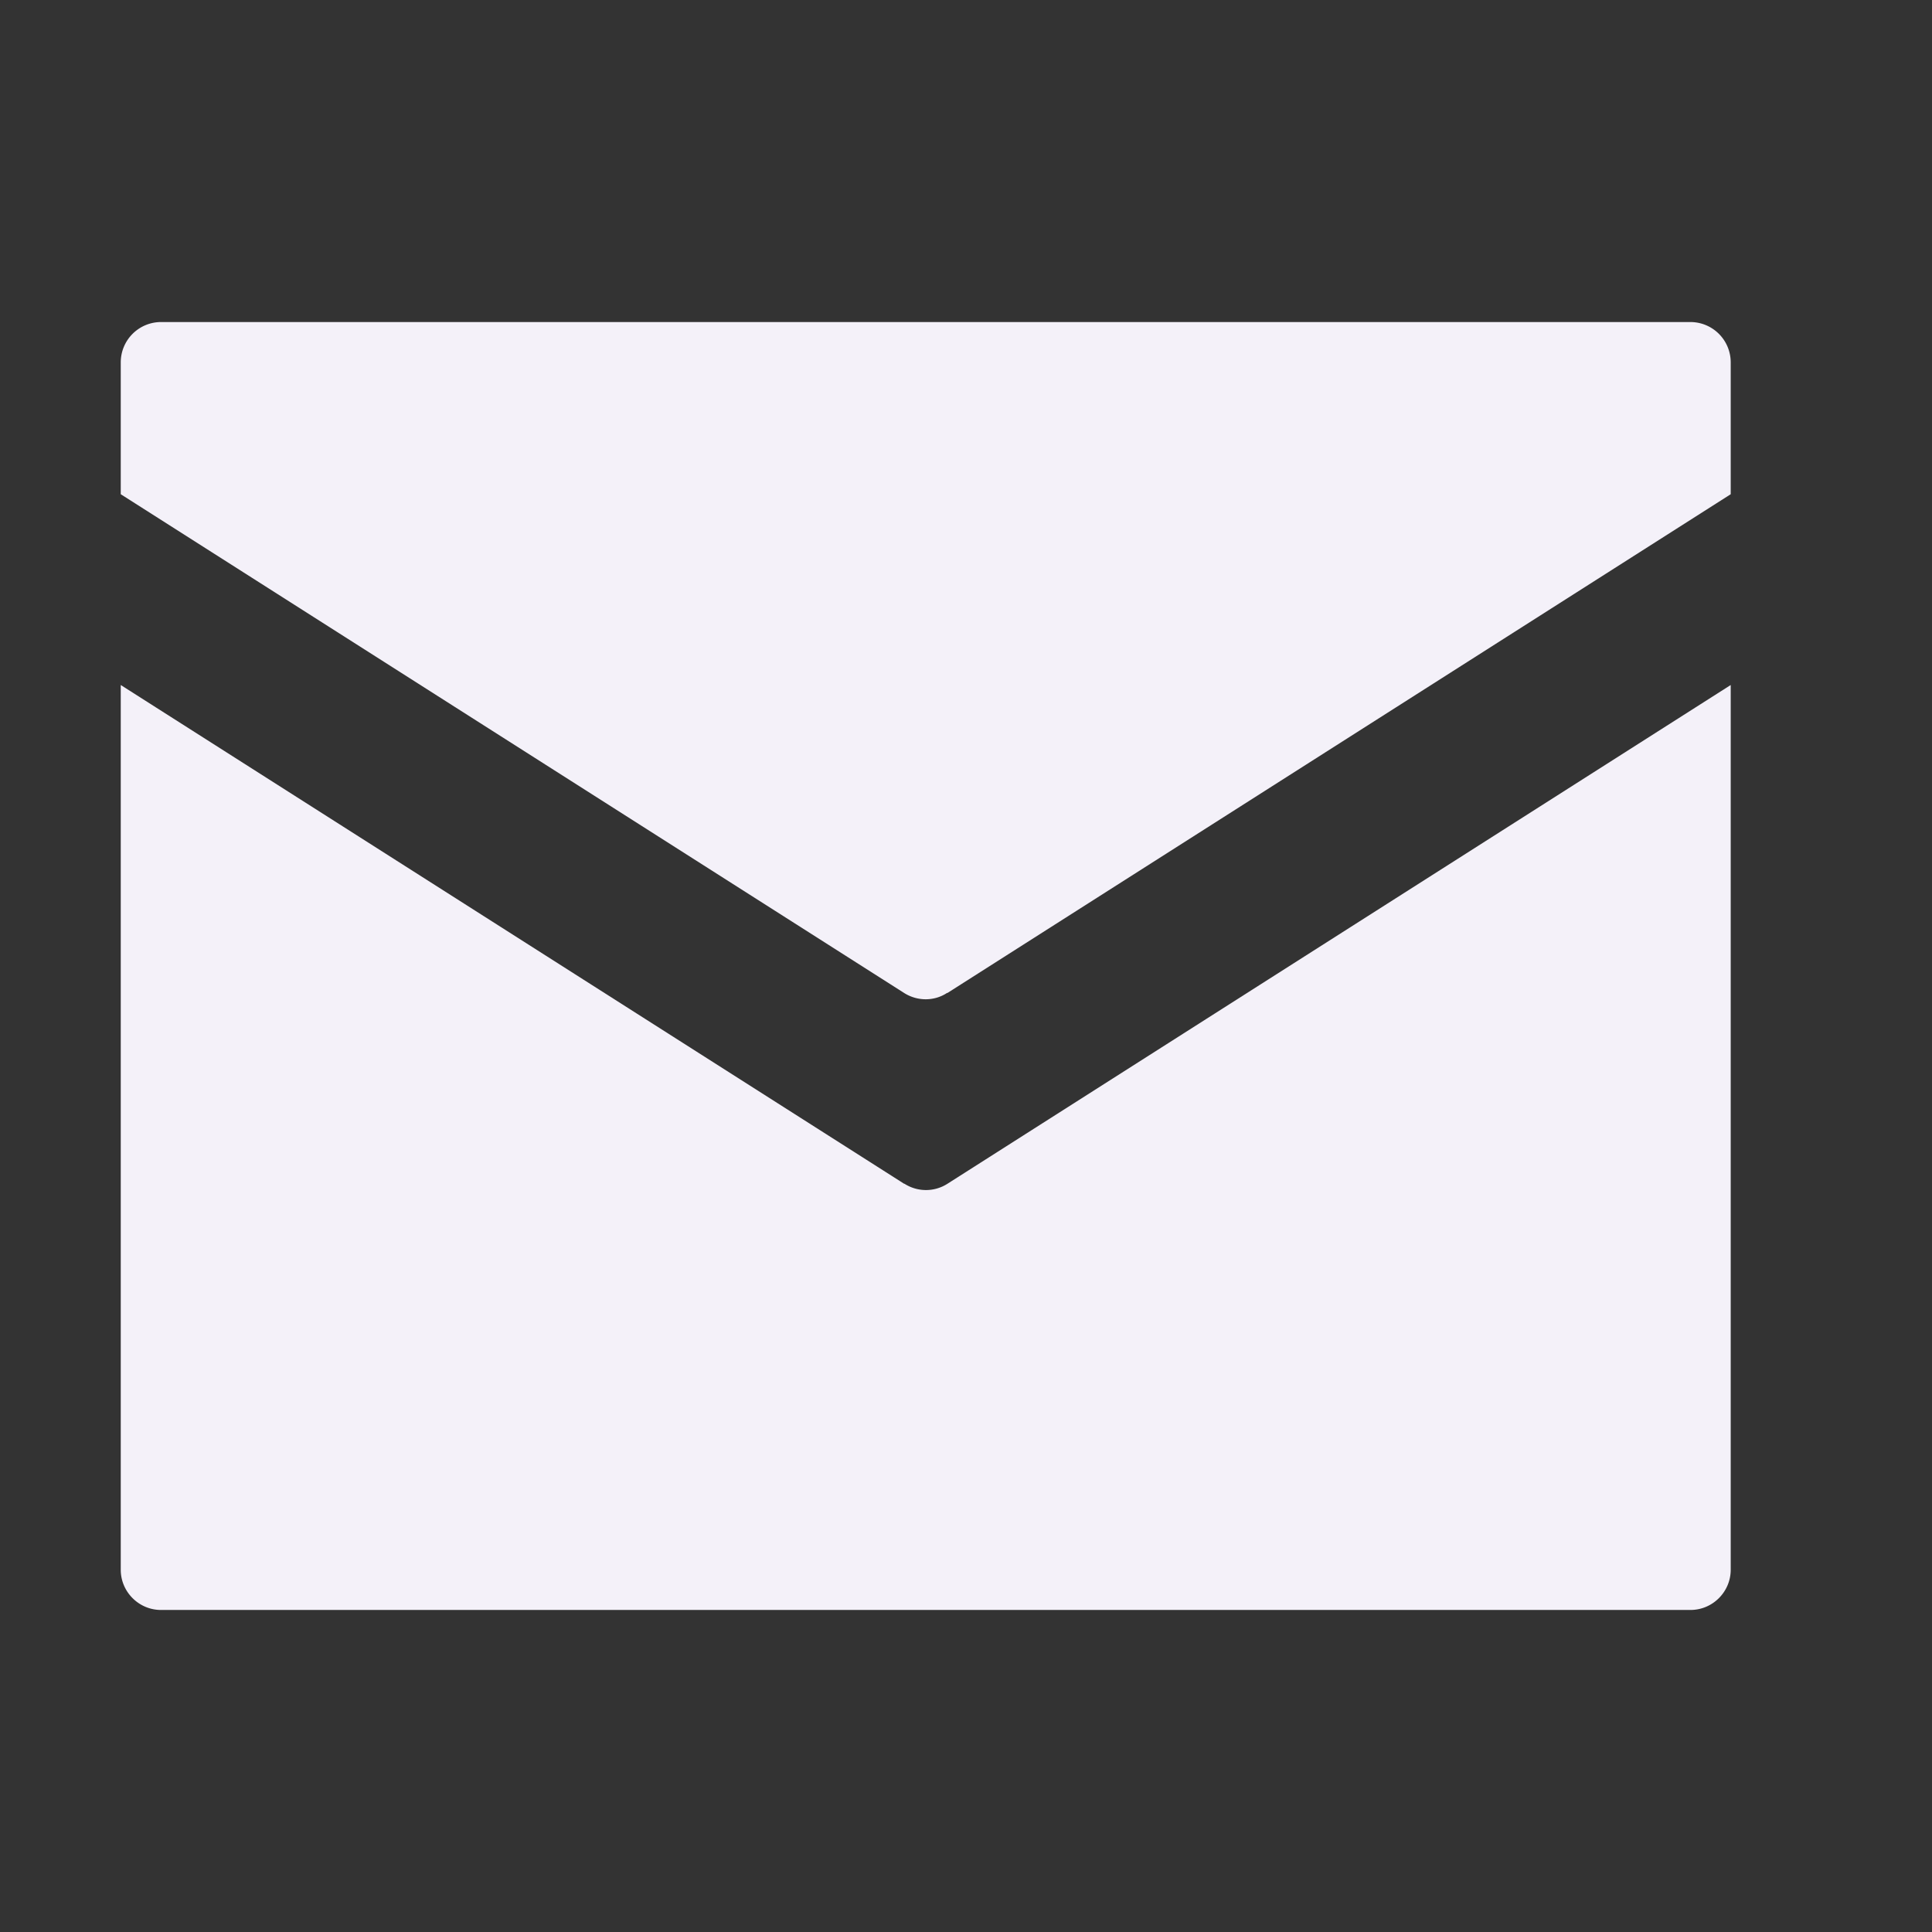 <svg width="16" height="16" viewBox="0 0 16 16" fill="none" xmlns="http://www.w3.org/2000/svg">
    <rect x="0" y="0" width="16" height="16" fill="#333333" stroke="none"/>
    <path d="m7.847 8.223 6.486-4.13V3A.334.334 0 0 0 14 2.667H1.333A.334.334 0 0 0 1 3v1.093l6.487 4.13c.11.07.25.07.356 0h.004z" fill="#F4F1F9"/>
    <path d="M7.487 9.803 1 5.673V13c0 .183.15.333.333.333H14c.183 0 .333-.15.333-.333V5.673l-6.486 4.13a.33.33 0 0 1-.357 0h-.003z" fill="#F4F1F9"/>
</svg>
